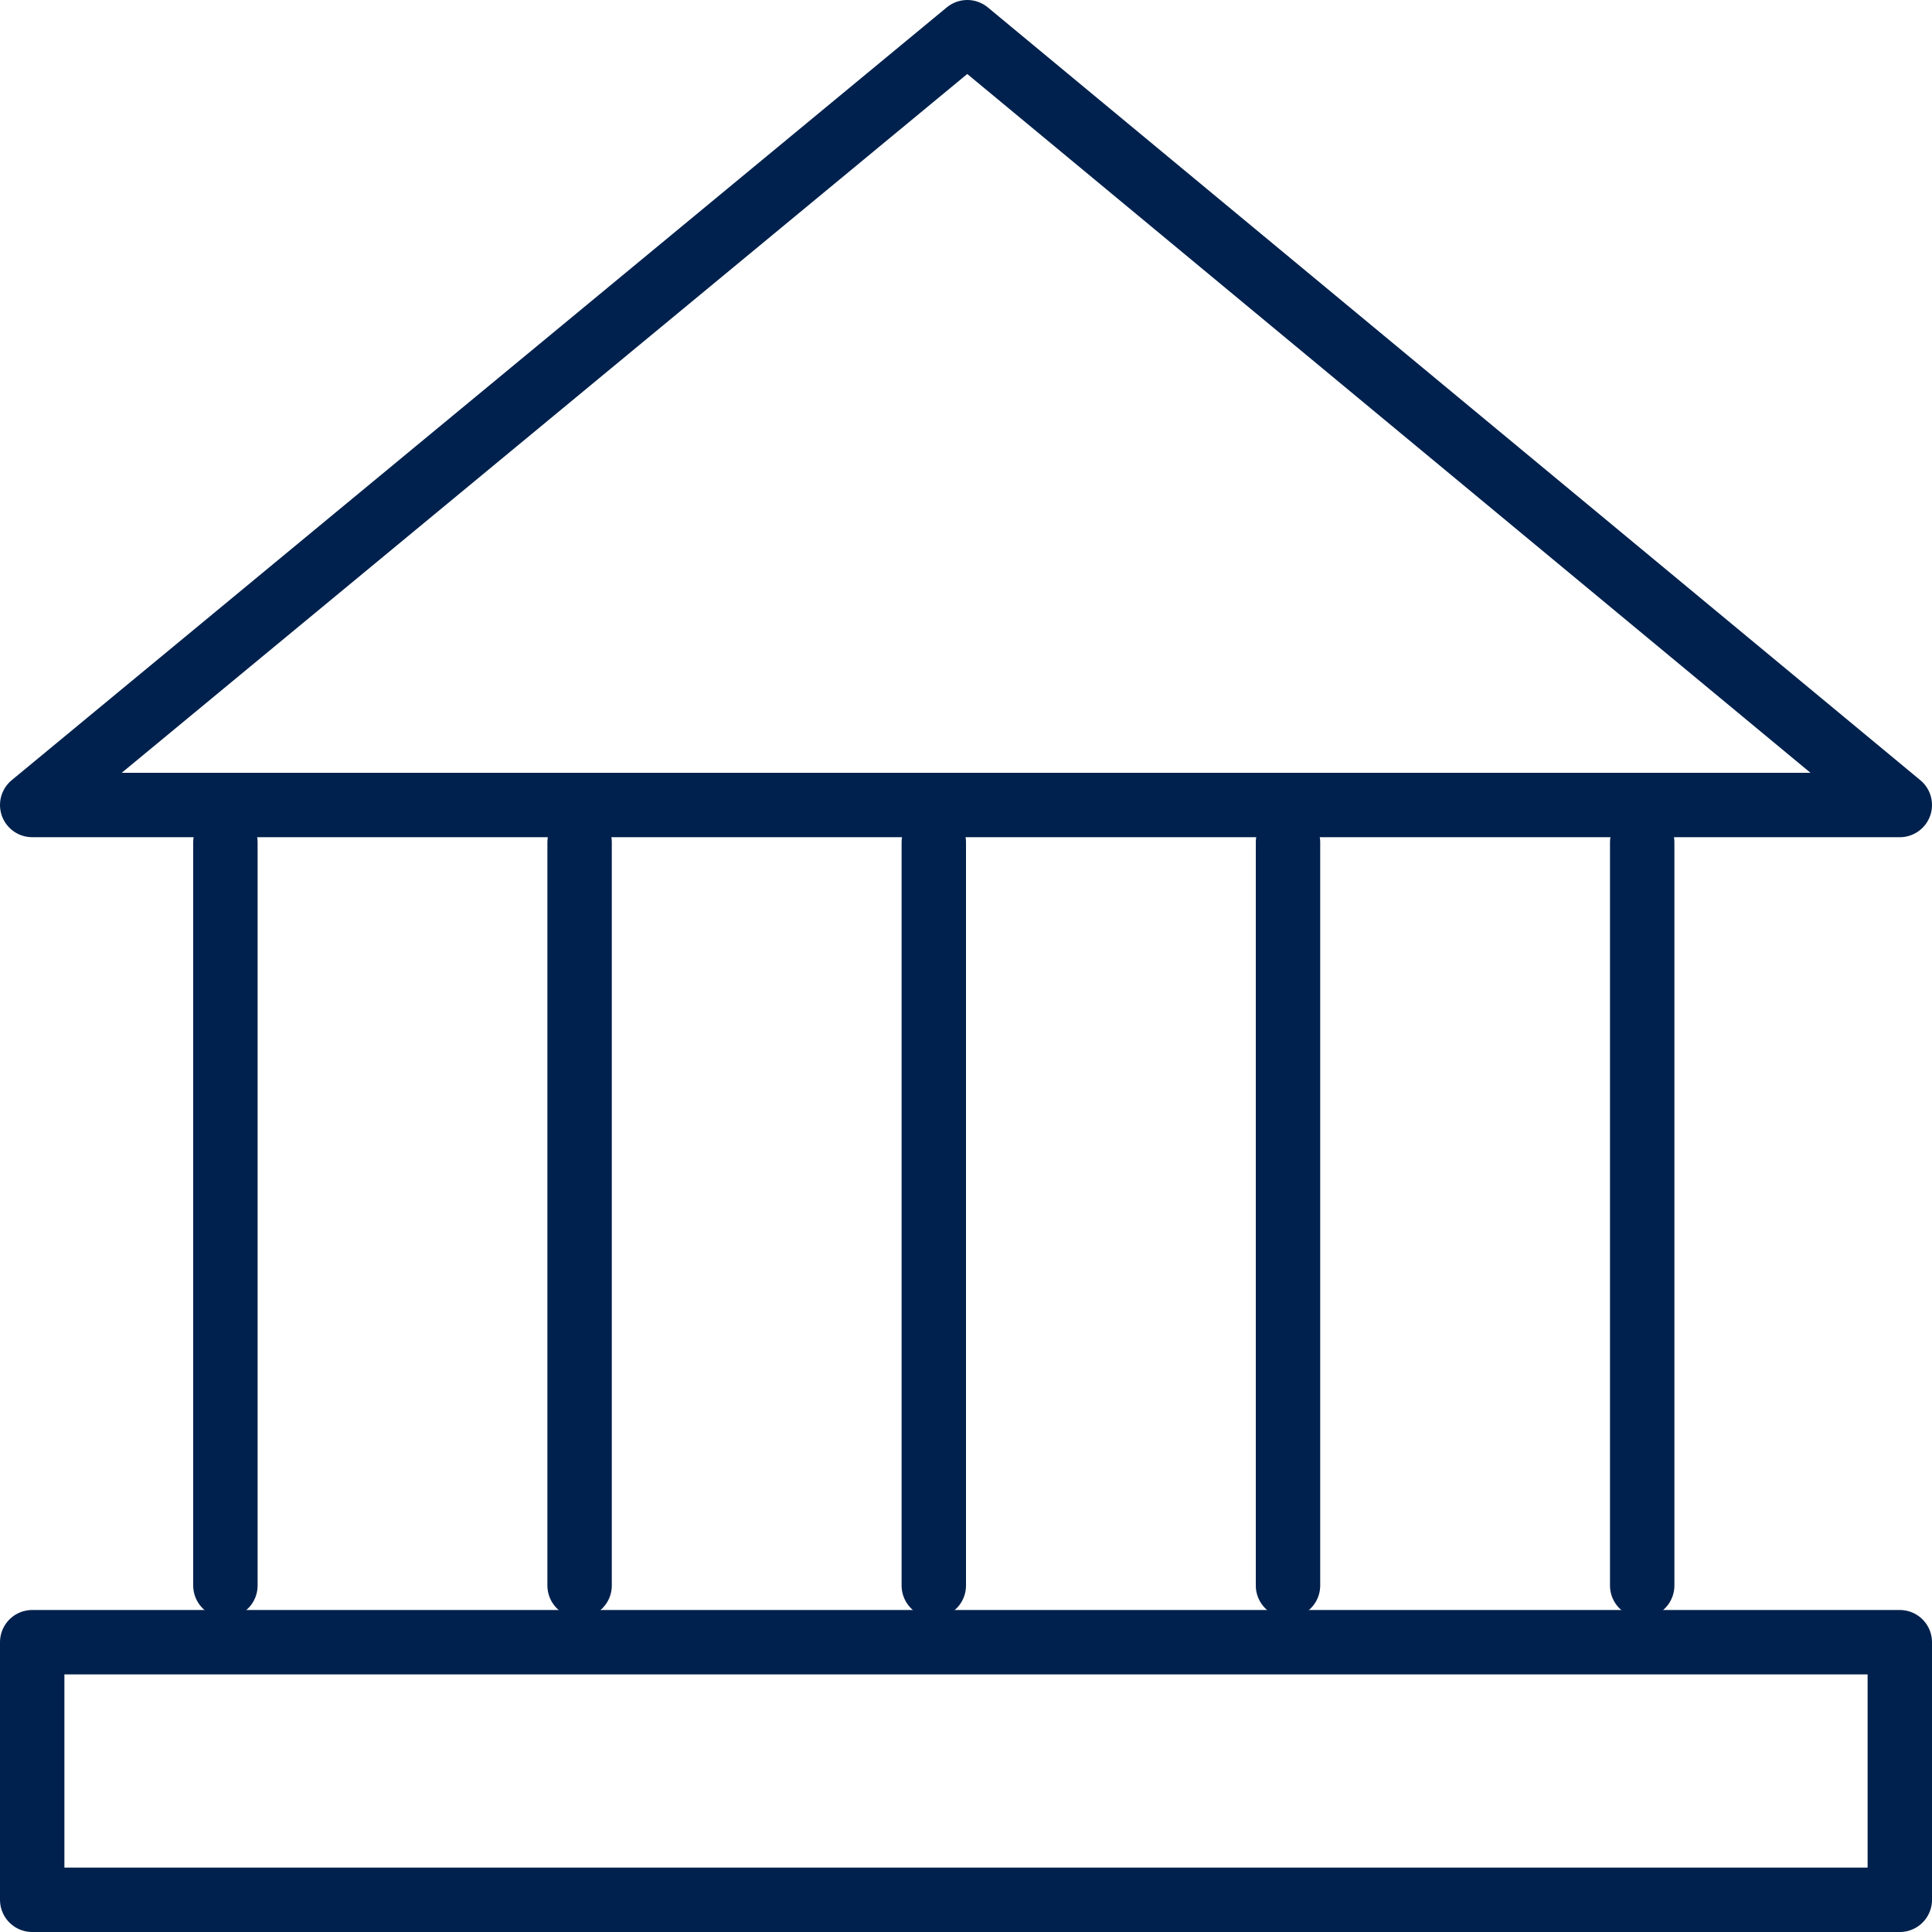 <svg width="60" height="60" viewBox="0 0 60 60" fill="none" xmlns="http://www.w3.org/2000/svg">
<line x1="29" y1="49.24" x2="29" y2="26.16" stroke="#00214D" stroke-width="2" stroke-linecap="round" stroke-linejoin="round"/>
<line x1="18" y1="49.24" x2="18" y2="26.16" stroke="#00214D" stroke-width="2" stroke-linecap="round" stroke-linejoin="round"/>
<line x1="7" y1="49.24" x2="7" y2="26.16" stroke="#00214D" stroke-width="2" stroke-linecap="round" stroke-linejoin="round"/>
<line x1="51" y1="49.24" x2="51" y2="26.16" stroke="#00214D" stroke-width="2" stroke-linecap="round" stroke-linejoin="round"/>
<line x1="40" y1="49.24" x2="40" y2="26.16" stroke="#00214D" stroke-width="2" stroke-linecap="round" stroke-linejoin="round"/>
<path d="M59 25H1L30.04 1L59 25Z" stroke="#00214D" stroke-width="2" stroke-linecap="round" stroke-linejoin="round"/>
<rect x="1" y="51" width="58" height="8" stroke="#00214D" stroke-width="2" stroke-linecap="round" stroke-linejoin="round"/>
</svg>
